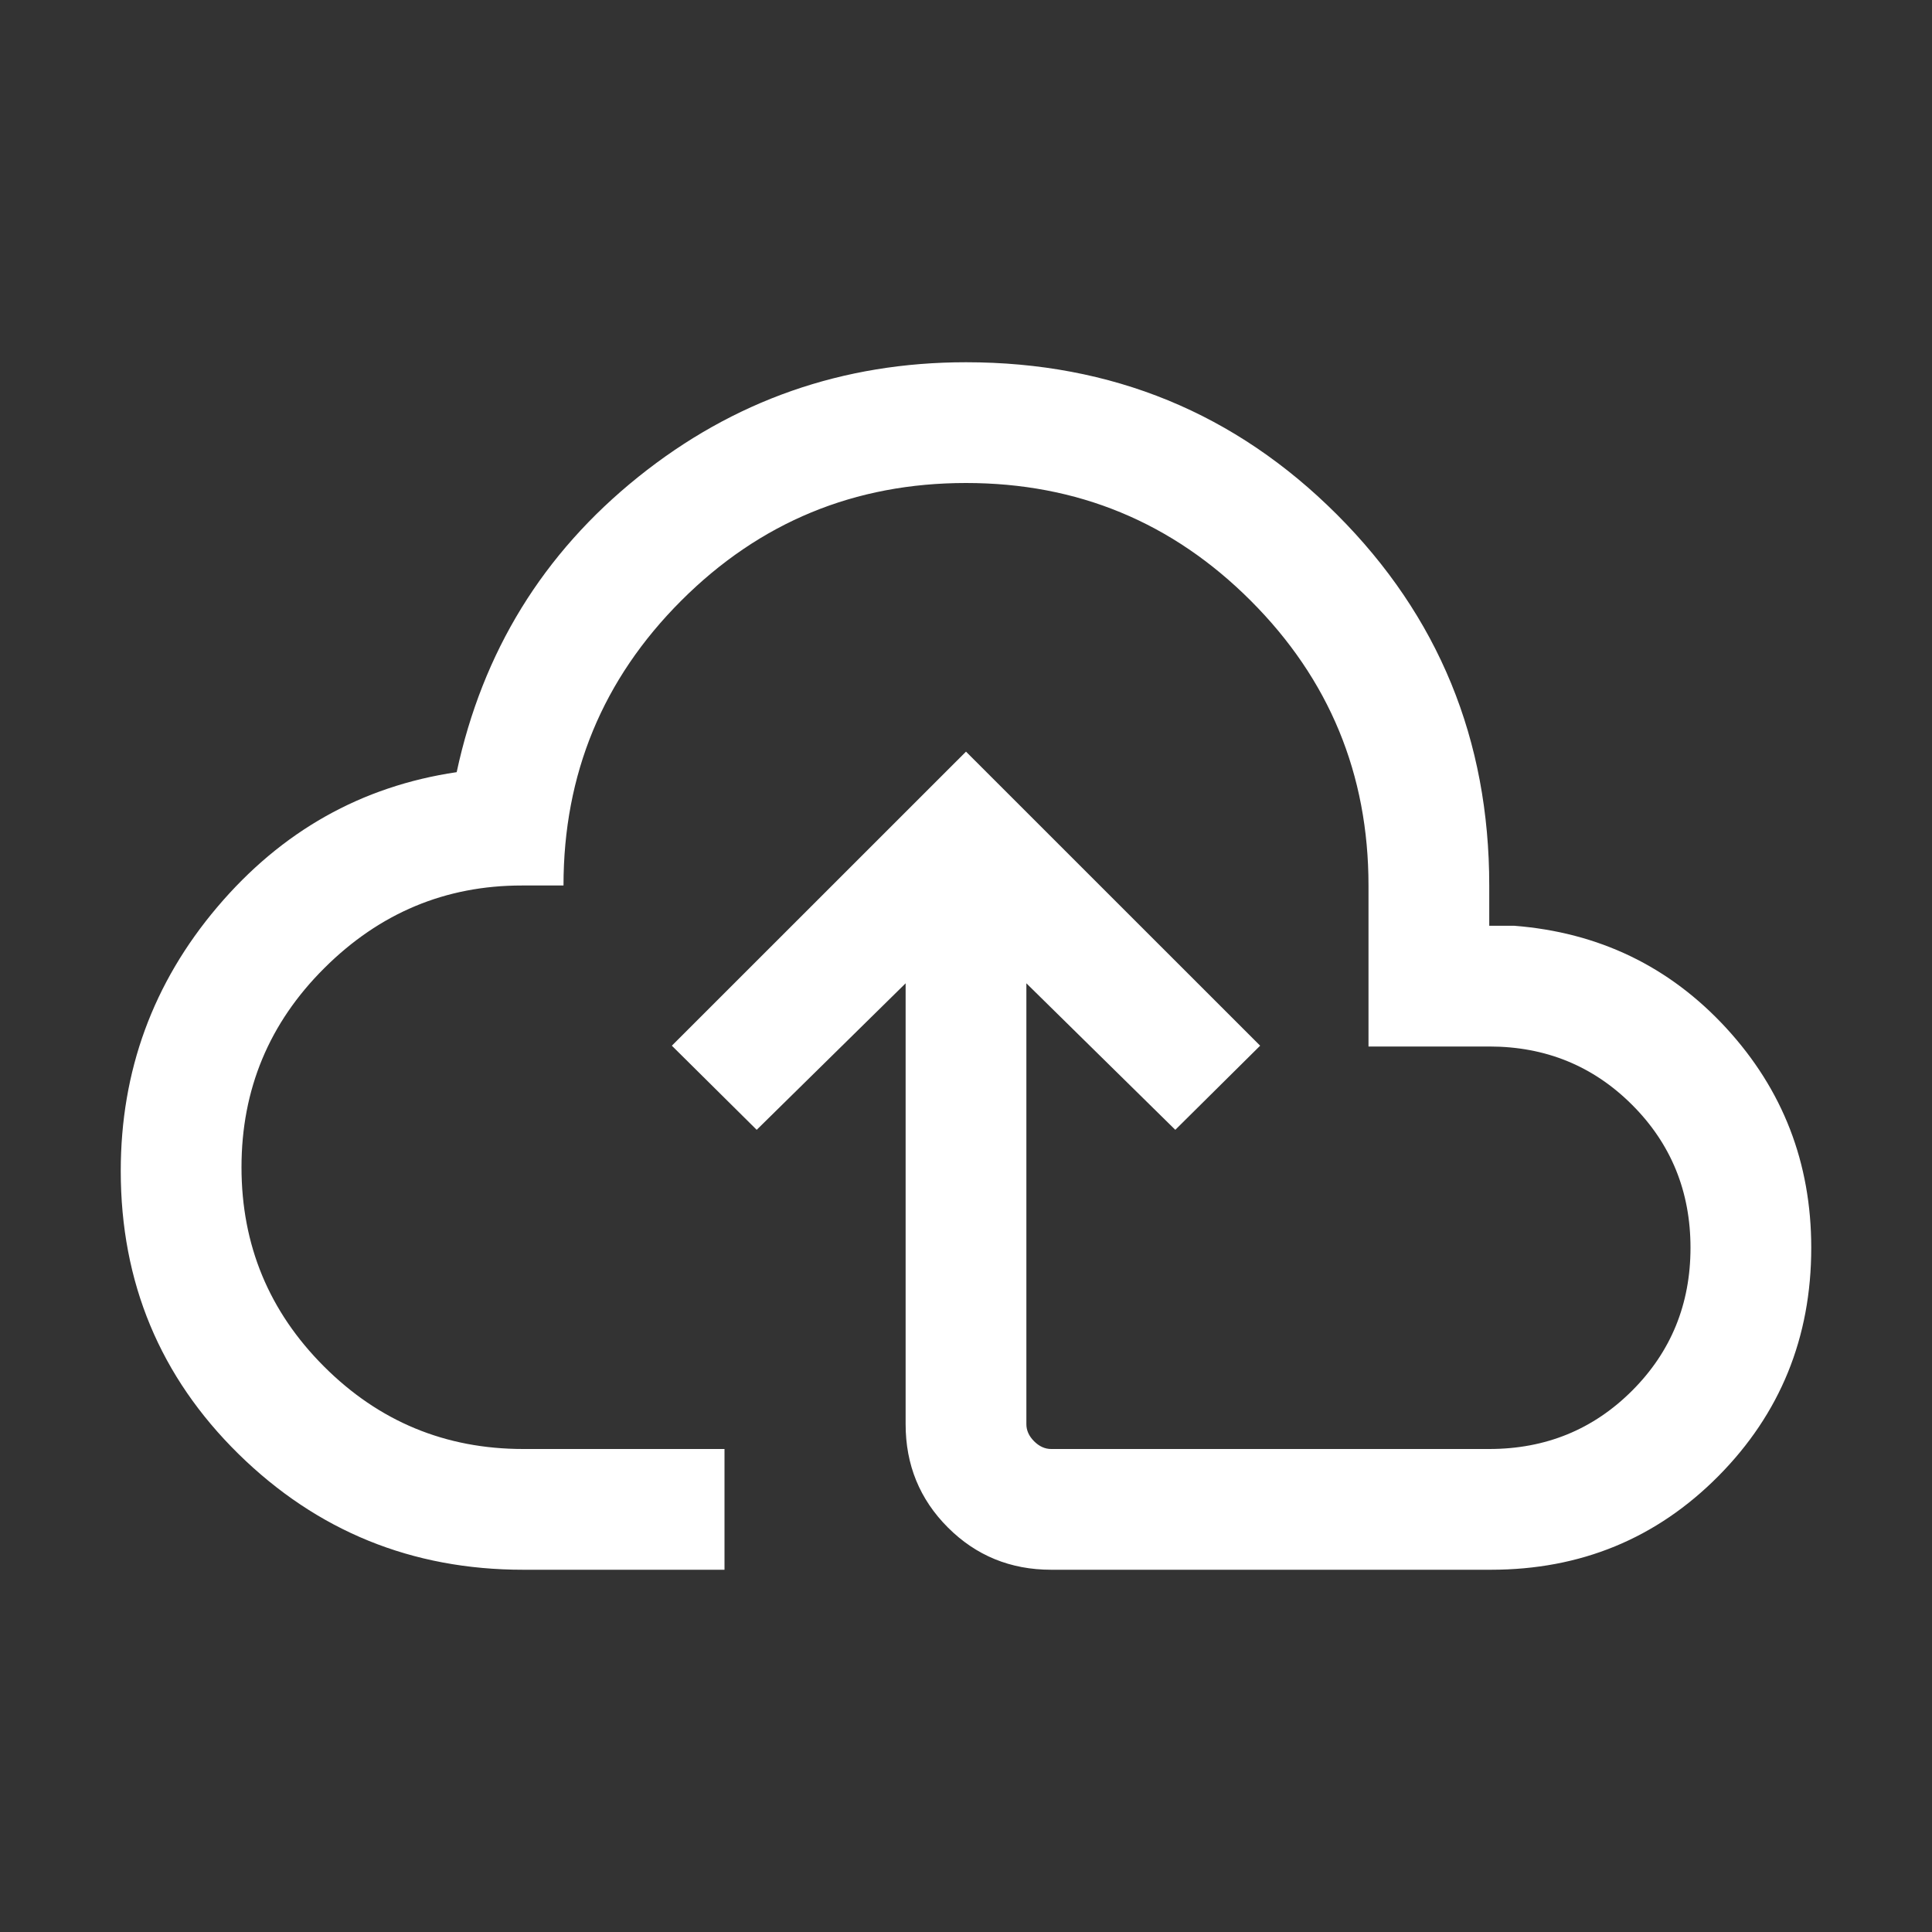 <svg width="24" height="24" viewBox="0 0 24 24" fill="none" xmlns="http://www.w3.org/2000/svg">
<rect x="0" y="0" width="24" height="24" fill="#333333" stroke="none"/>
<path d="M6.5 19.5C5.118 19.5 3.939 19.02 2.963 18.062C1.988 17.103 1.5 15.931 1.5 14.546C1.5 13.304 1.9 12.211 2.699 11.268C3.498 10.325 4.49 9.767 5.673 9.592C5.994 8.097 6.745 6.875 7.928 5.925C9.111 4.975 10.468 4.5 12 4.5C13.811 4.5 15.347 5.131 16.608 6.392C17.869 7.653 18.5 9.189 18.5 11V11.5H18.808C19.861 11.582 20.74 12.006 21.444 12.771C22.148 13.537 22.5 14.446 22.5 15.5C22.5 16.615 22.115 17.561 21.346 18.337C20.577 19.112 19.635 19.5 18.519 19.5H13.058C12.553 19.5 12.125 19.325 11.775 18.975C11.425 18.625 11.25 18.197 11.25 17.692V12.215L9.4 14.035L8.346 12.99L12 9.337L15.654 12.99L14.6 14.035L12.75 12.215V17.692C12.75 17.769 12.782 17.84 12.846 17.904C12.91 17.968 12.981 18 13.058 18H18.5C19.2 18 19.792 17.758 20.275 17.275C20.758 16.792 21 16.2 21 15.5C21 14.8 20.758 14.208 20.275 13.725C19.792 13.242 19.2 13 18.5 13H17V11C17 9.617 16.512 8.437 15.537 7.462C14.562 6.487 13.383 6 12 6C10.617 6 9.437 6.487 8.462 7.462C7.487 8.437 7 9.617 7 11H6.481C5.533 11 4.716 11.342 4.03 12.025C3.343 12.708 3 13.533 3 14.5C3 15.467 3.342 16.292 4.025 16.975C4.708 17.658 5.533 18 6.5 18H9V19.5H6.5Z" fill="white"/>
</svg>
